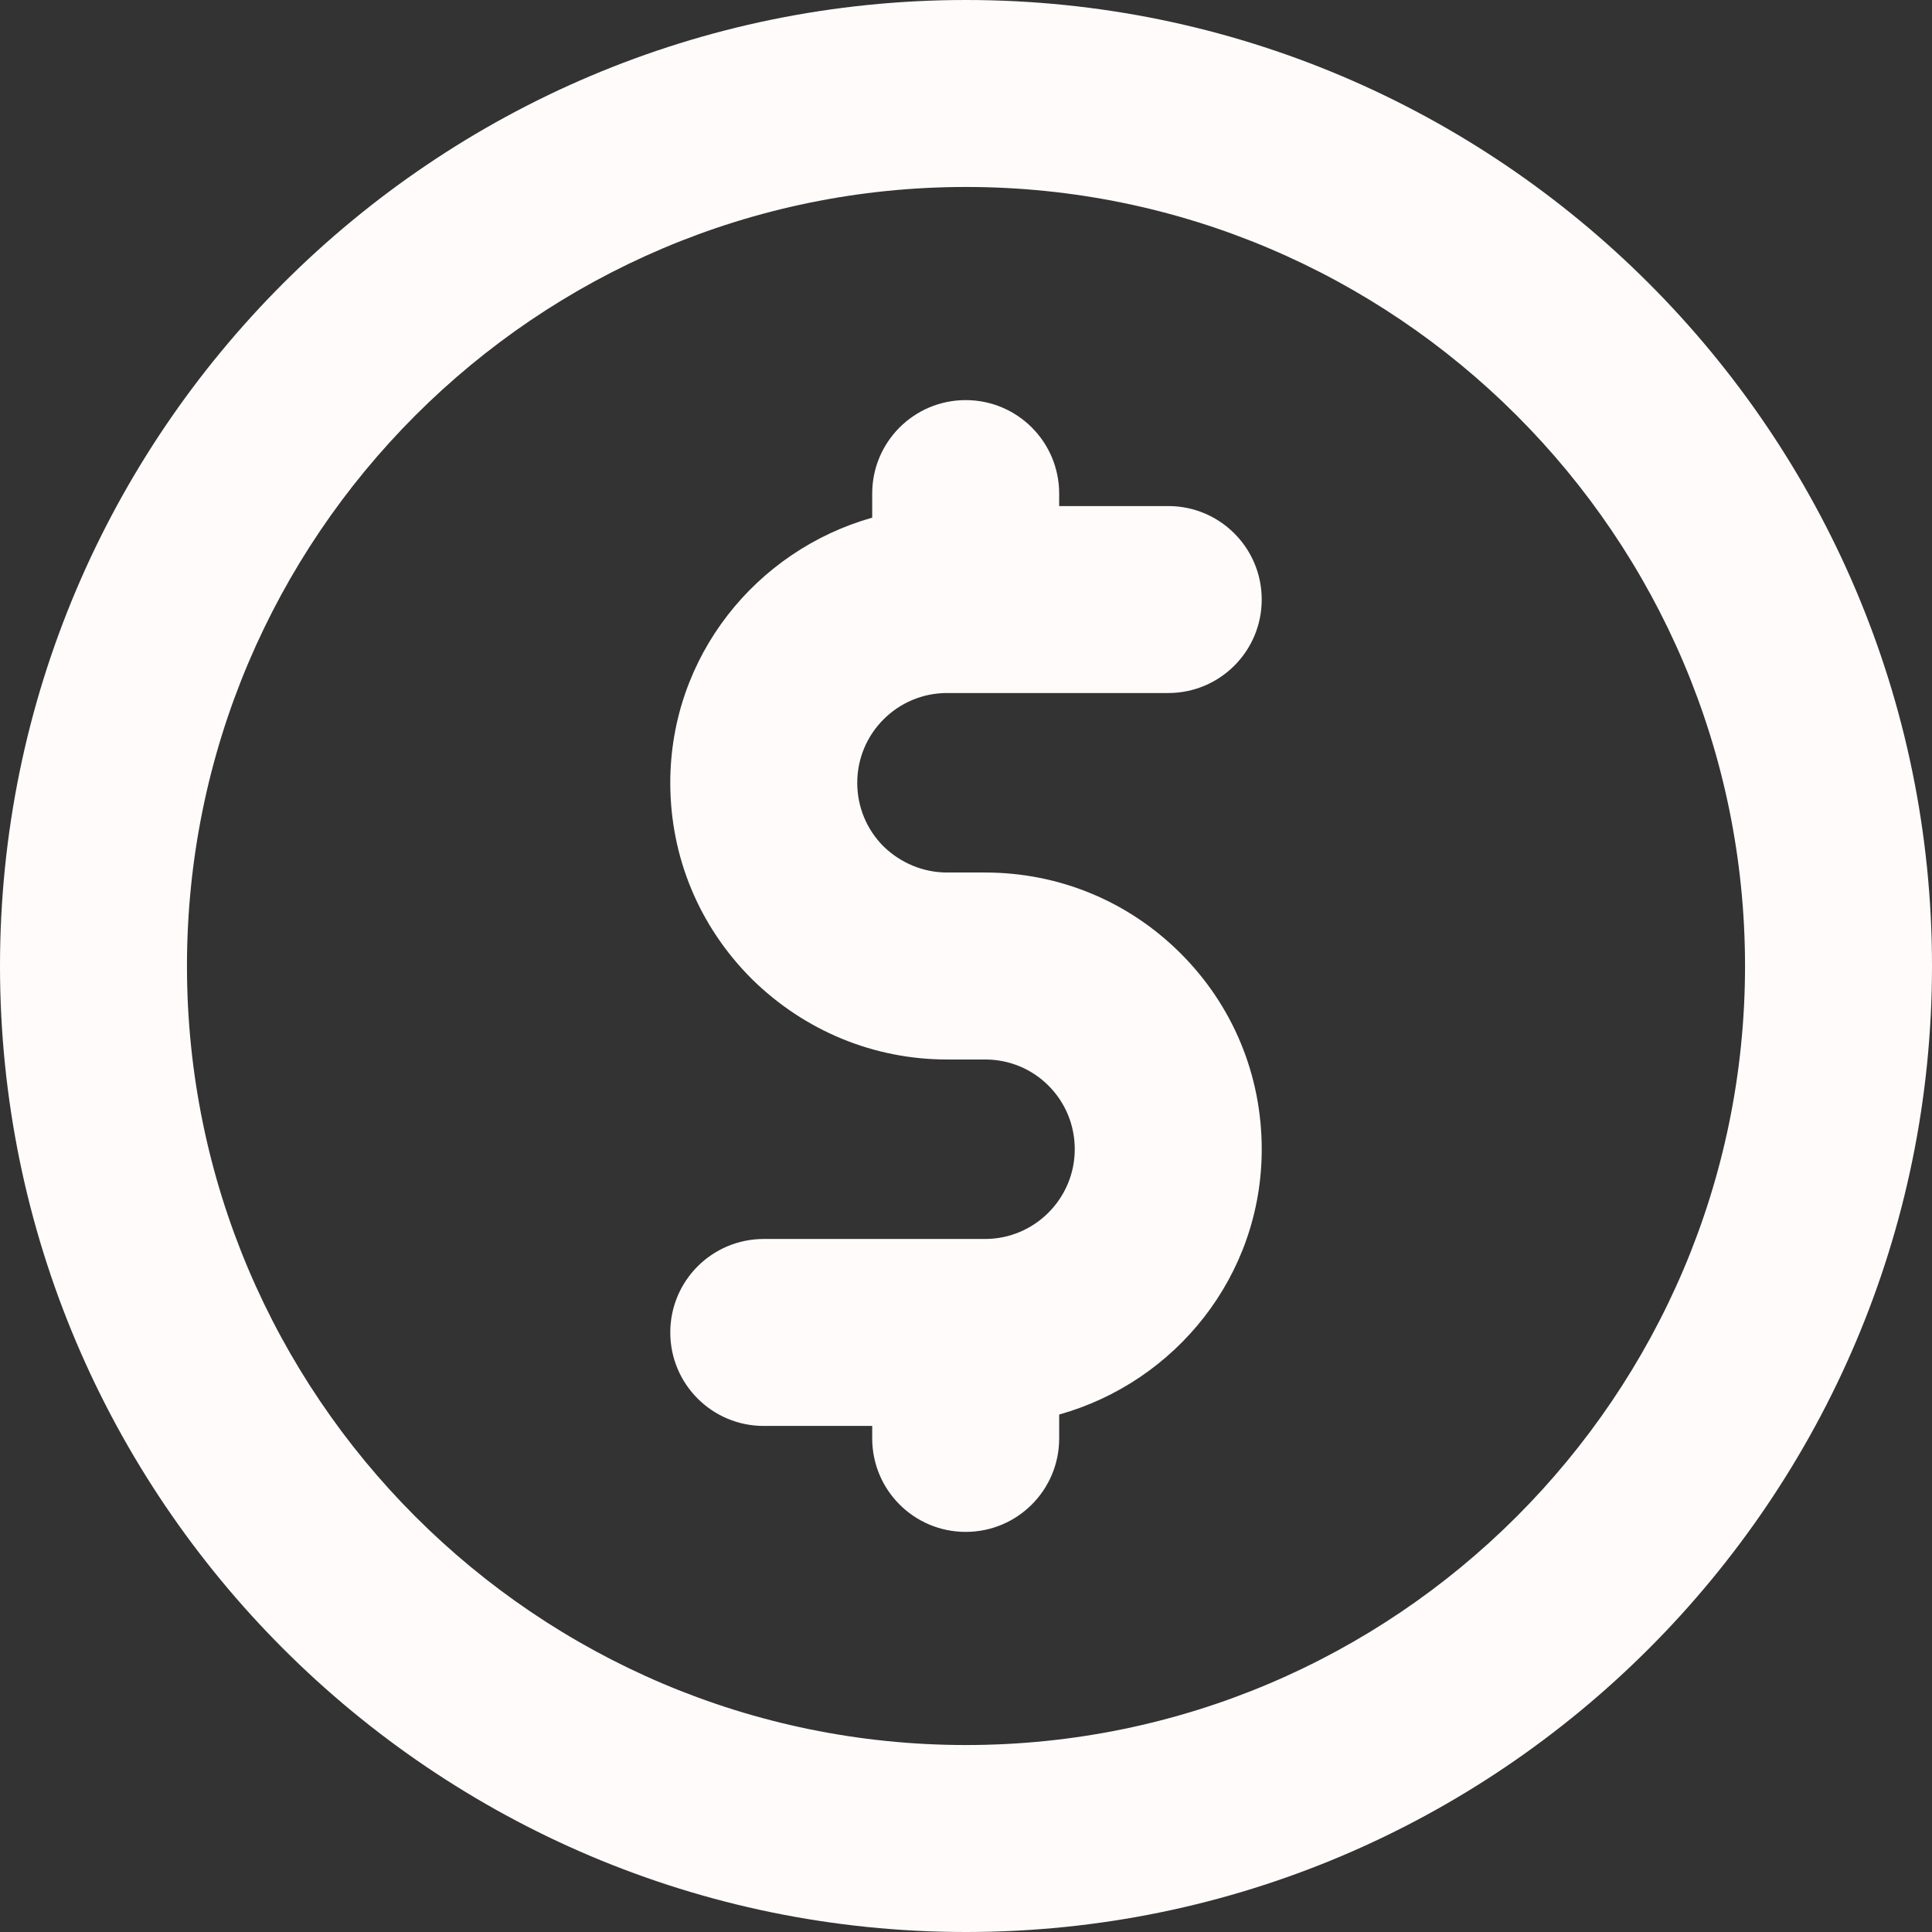 <?xml version="1.0" encoding="UTF-8" standalone="no"?><svg xmlns="http://www.w3.org/2000/svg" xmlns:xlink="http://www.w3.org/1999/xlink" fill="#fffbfb" height="31" preserveAspectRatio="xMidYMid meet" version="1" viewBox="0.5 0.5 31.0 31.0" width="31" zoomAndPan="magnify"><rect x="0.5" y="0.5" width="31.0" height="31.0" fill="#333333" stroke="none"/><g id="change1_1"><path d="M16,0.5C7.453,0.5,0.5,7.453,0.5,16S7.453,31.5,16,31.5S31.5,24.547,31.5,16S24.547,0.5,16,0.5z M16,28.5 C9.107,28.5,3.5,22.893,3.5,16S9.107,3.5,16,3.5S28.5,9.107,28.5,16S22.893,28.5,16,28.5z" fill="inherit"/><path d="M15.695,11.62h3.55c0.829,0,1.5-0.671,1.5-1.5s-0.671-1.5-1.5-1.5h-1.75v-0.2 c0-0.829-0.671-1.5-1.5-1.5s-1.5,0.671-1.5,1.5v0.386c-1.863,0.527-3.24,2.225-3.24,4.254 c0,1.187,0.461,2.303,1.31,3.15C13.411,17.042,14.523,17.5,15.695,17.5h0.61 c0.386,0,0.748,0.149,1.019,0.42c0.271,0.271,0.421,0.634,0.421,1.02 c0,0.794-0.646,1.44-1.44,1.44h-3.55c-0.829,0-1.5,0.671-1.5,1.5s0.671,1.5,1.5,1.5h1.74v0.2 c0,0.829,0.671,1.5,1.5,1.5s1.5-0.671,1.5-1.5v-0.383c1.868-0.524,3.25-2.224,3.25-4.257 c0-1.187-0.461-2.303-1.3-3.141C18.607,14.961,17.492,14.5,16.305,14.5h-0.61 c-0.381,0-0.746-0.153-1.019-0.42c-0.271-0.271-0.421-0.634-0.421-1.02 C14.255,12.266,14.901,11.62,15.695,11.62z" fill="inherit"/></g></svg>